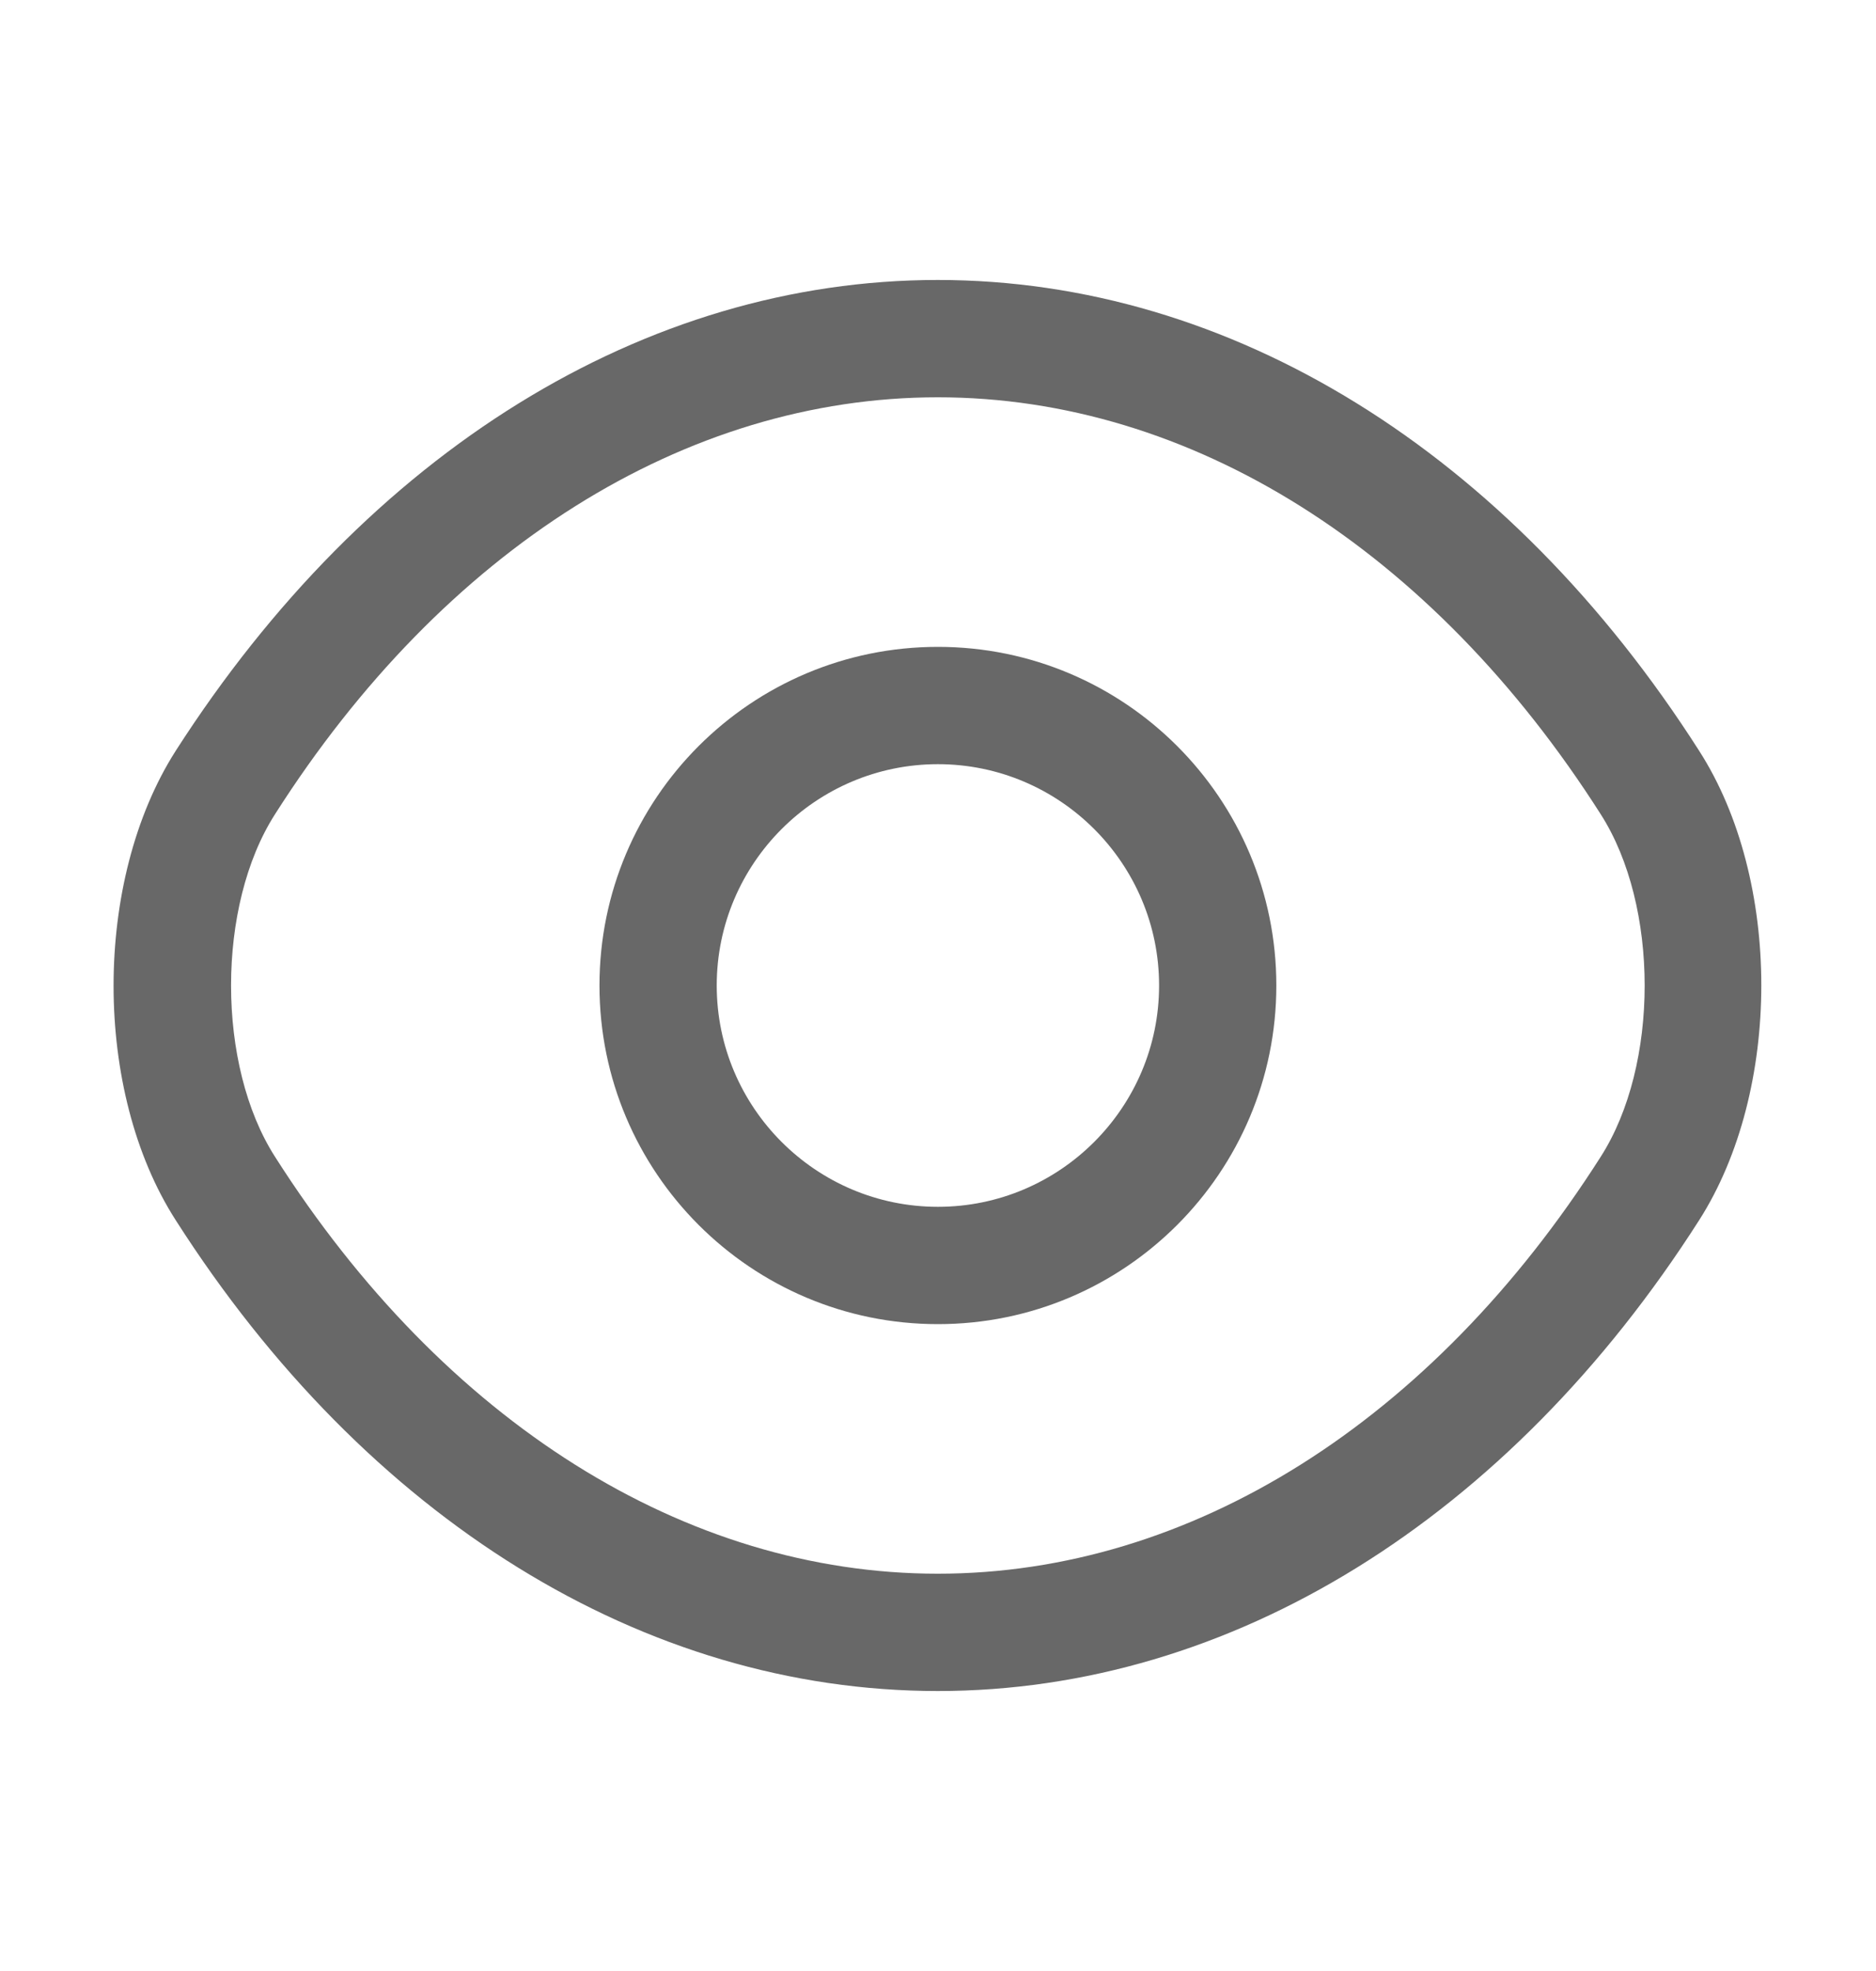 <svg width="20" height="21" viewBox="0 0 20 21" fill="none" xmlns="http://www.w3.org/2000/svg">
<path d="M9.999 14.108C8.007 14.108 6.391 12.492 6.391 10.5C6.391 8.508 8.007 6.892 9.999 6.892C11.991 6.892 13.607 8.508 13.607 10.5C13.607 12.492 11.991 14.108 9.999 14.108ZM9.999 8.142C8.699 8.142 7.641 9.2 7.641 10.5C7.641 11.8 8.699 12.858 9.999 12.858C11.299 12.858 12.357 11.8 12.357 10.5C12.357 9.2 11.299 8.142 9.999 8.142Z" fill="#686868"/>
<path d="M9.998 18.017C6.865 18.017 3.907 16.183 1.873 13C0.99 11.625 0.99 9.383 1.873 8C3.915 4.817 6.873 2.983 9.998 2.983C13.123 2.983 16.082 4.817 18.115 8C18.998 9.375 18.998 11.617 18.115 13C16.082 16.183 13.123 18.017 9.998 18.017ZM9.998 4.233C7.307 4.233 4.732 5.85 2.932 8.675C2.307 9.65 2.307 11.35 2.932 12.325C4.732 15.15 7.307 16.767 9.998 16.767C12.69 16.767 15.265 15.15 17.065 12.325C17.69 11.35 17.69 9.65 17.065 8.675C15.265 5.85 12.69 4.233 9.998 4.233Z" fill="#686868"/>
</svg>
